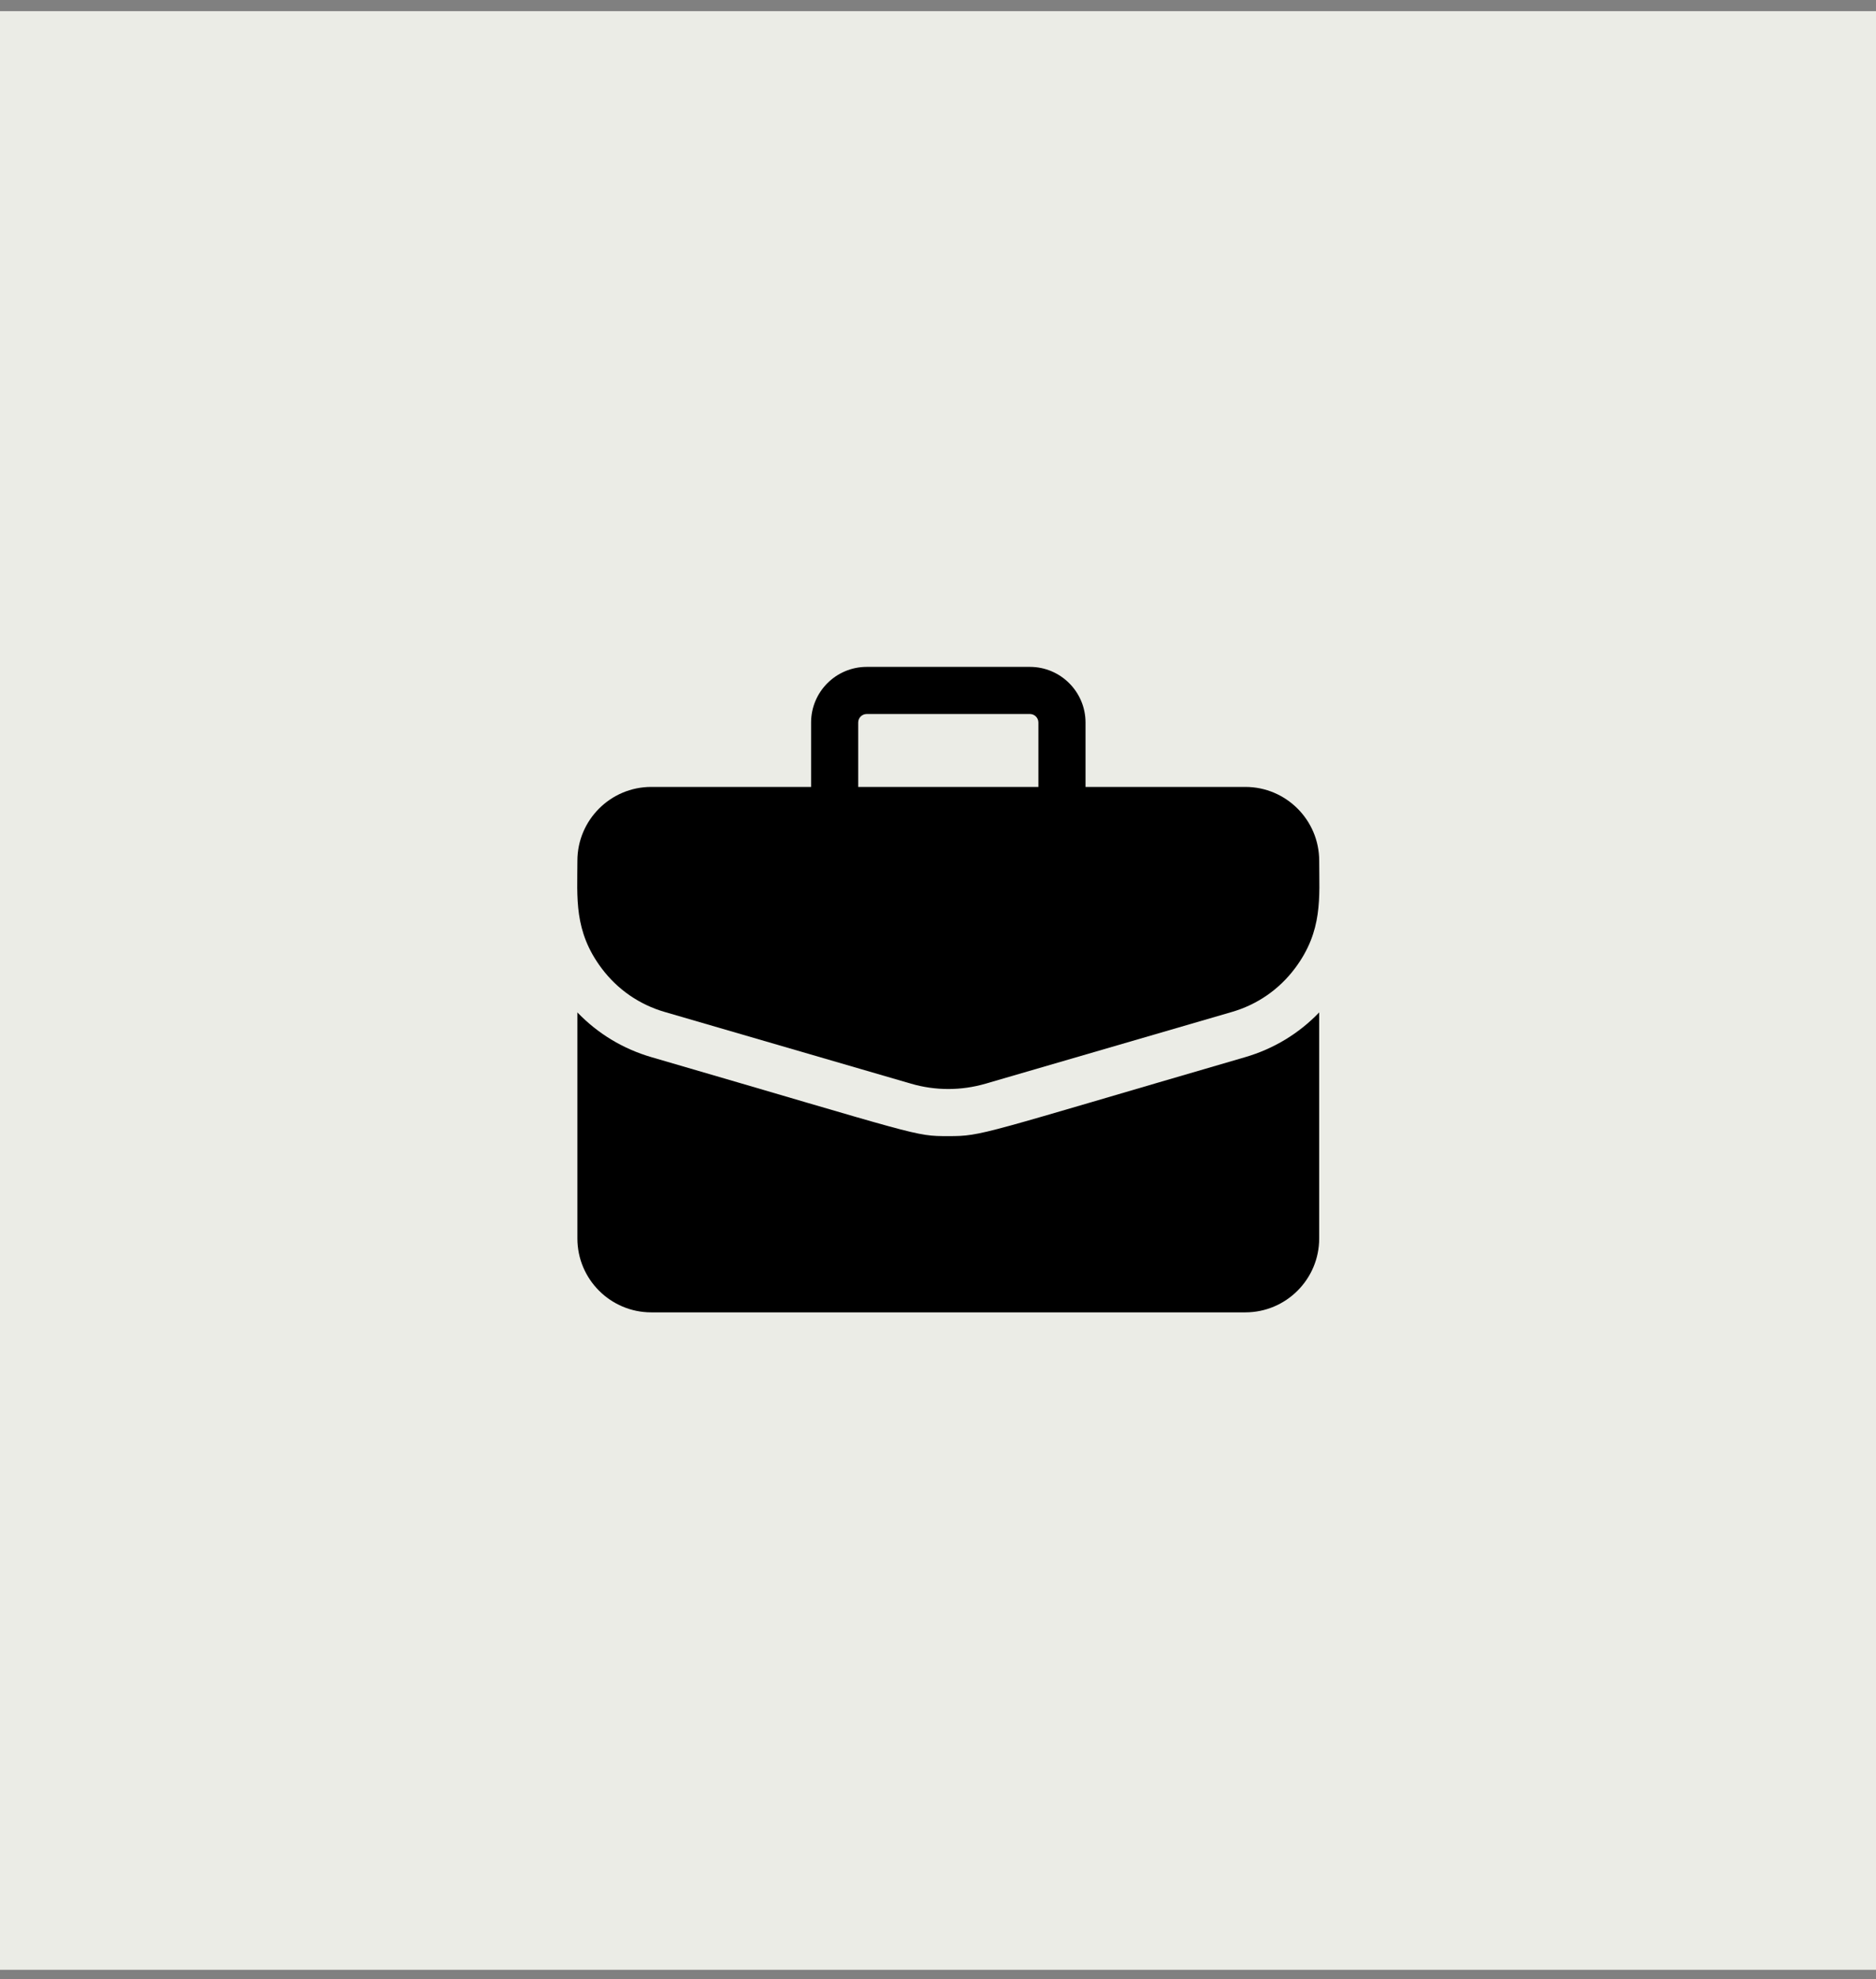 <svg width="91" height="96" viewBox="0 0 91 96" fill="none" xmlns="http://www.w3.org/2000/svg">
<rect x="0" y="0" width="91" height="96" fill="#808080" stroke="none"/>
<rect y="0.541" width="91" height="95" fill="#EBECE6"/>
<path d="M60.409 38.168H52.656V35.044C52.656 33.556 51.445 32.346 49.958 32.346H42.042C40.554 32.346 39.344 33.556 39.344 35.044V38.168H31.59C29.615 38.168 28.008 39.775 28.008 41.75C28.008 43.544 27.825 45.155 29.184 46.967C29.953 47.992 31.011 48.724 32.241 49.082L44.191 52.561C45.374 52.906 46.625 52.906 47.808 52.561L59.758 49.082C60.989 48.724 62.046 47.992 62.815 46.967C64.181 45.147 63.991 43.519 63.991 41.75C63.991 39.775 62.384 38.168 60.409 38.168ZM41.629 35.044C41.629 34.816 41.814 34.631 42.042 34.631H49.958C50.185 34.631 50.37 34.816 50.37 35.044V38.168H41.629V35.044Z" fill="black"/>
<path d="M60.397 51.276C47.507 55.029 47.674 55.105 45.999 55.105C44.336 55.105 44.731 55.098 31.602 51.276C30.218 50.873 28.992 50.13 28.008 49.105V60.071C28.008 62.046 29.615 63.653 31.59 63.653H60.408C62.384 63.653 63.99 62.046 63.99 60.071V49.105C63.007 50.13 61.781 50.873 60.397 51.276Z" fill="black"/>
</svg>
